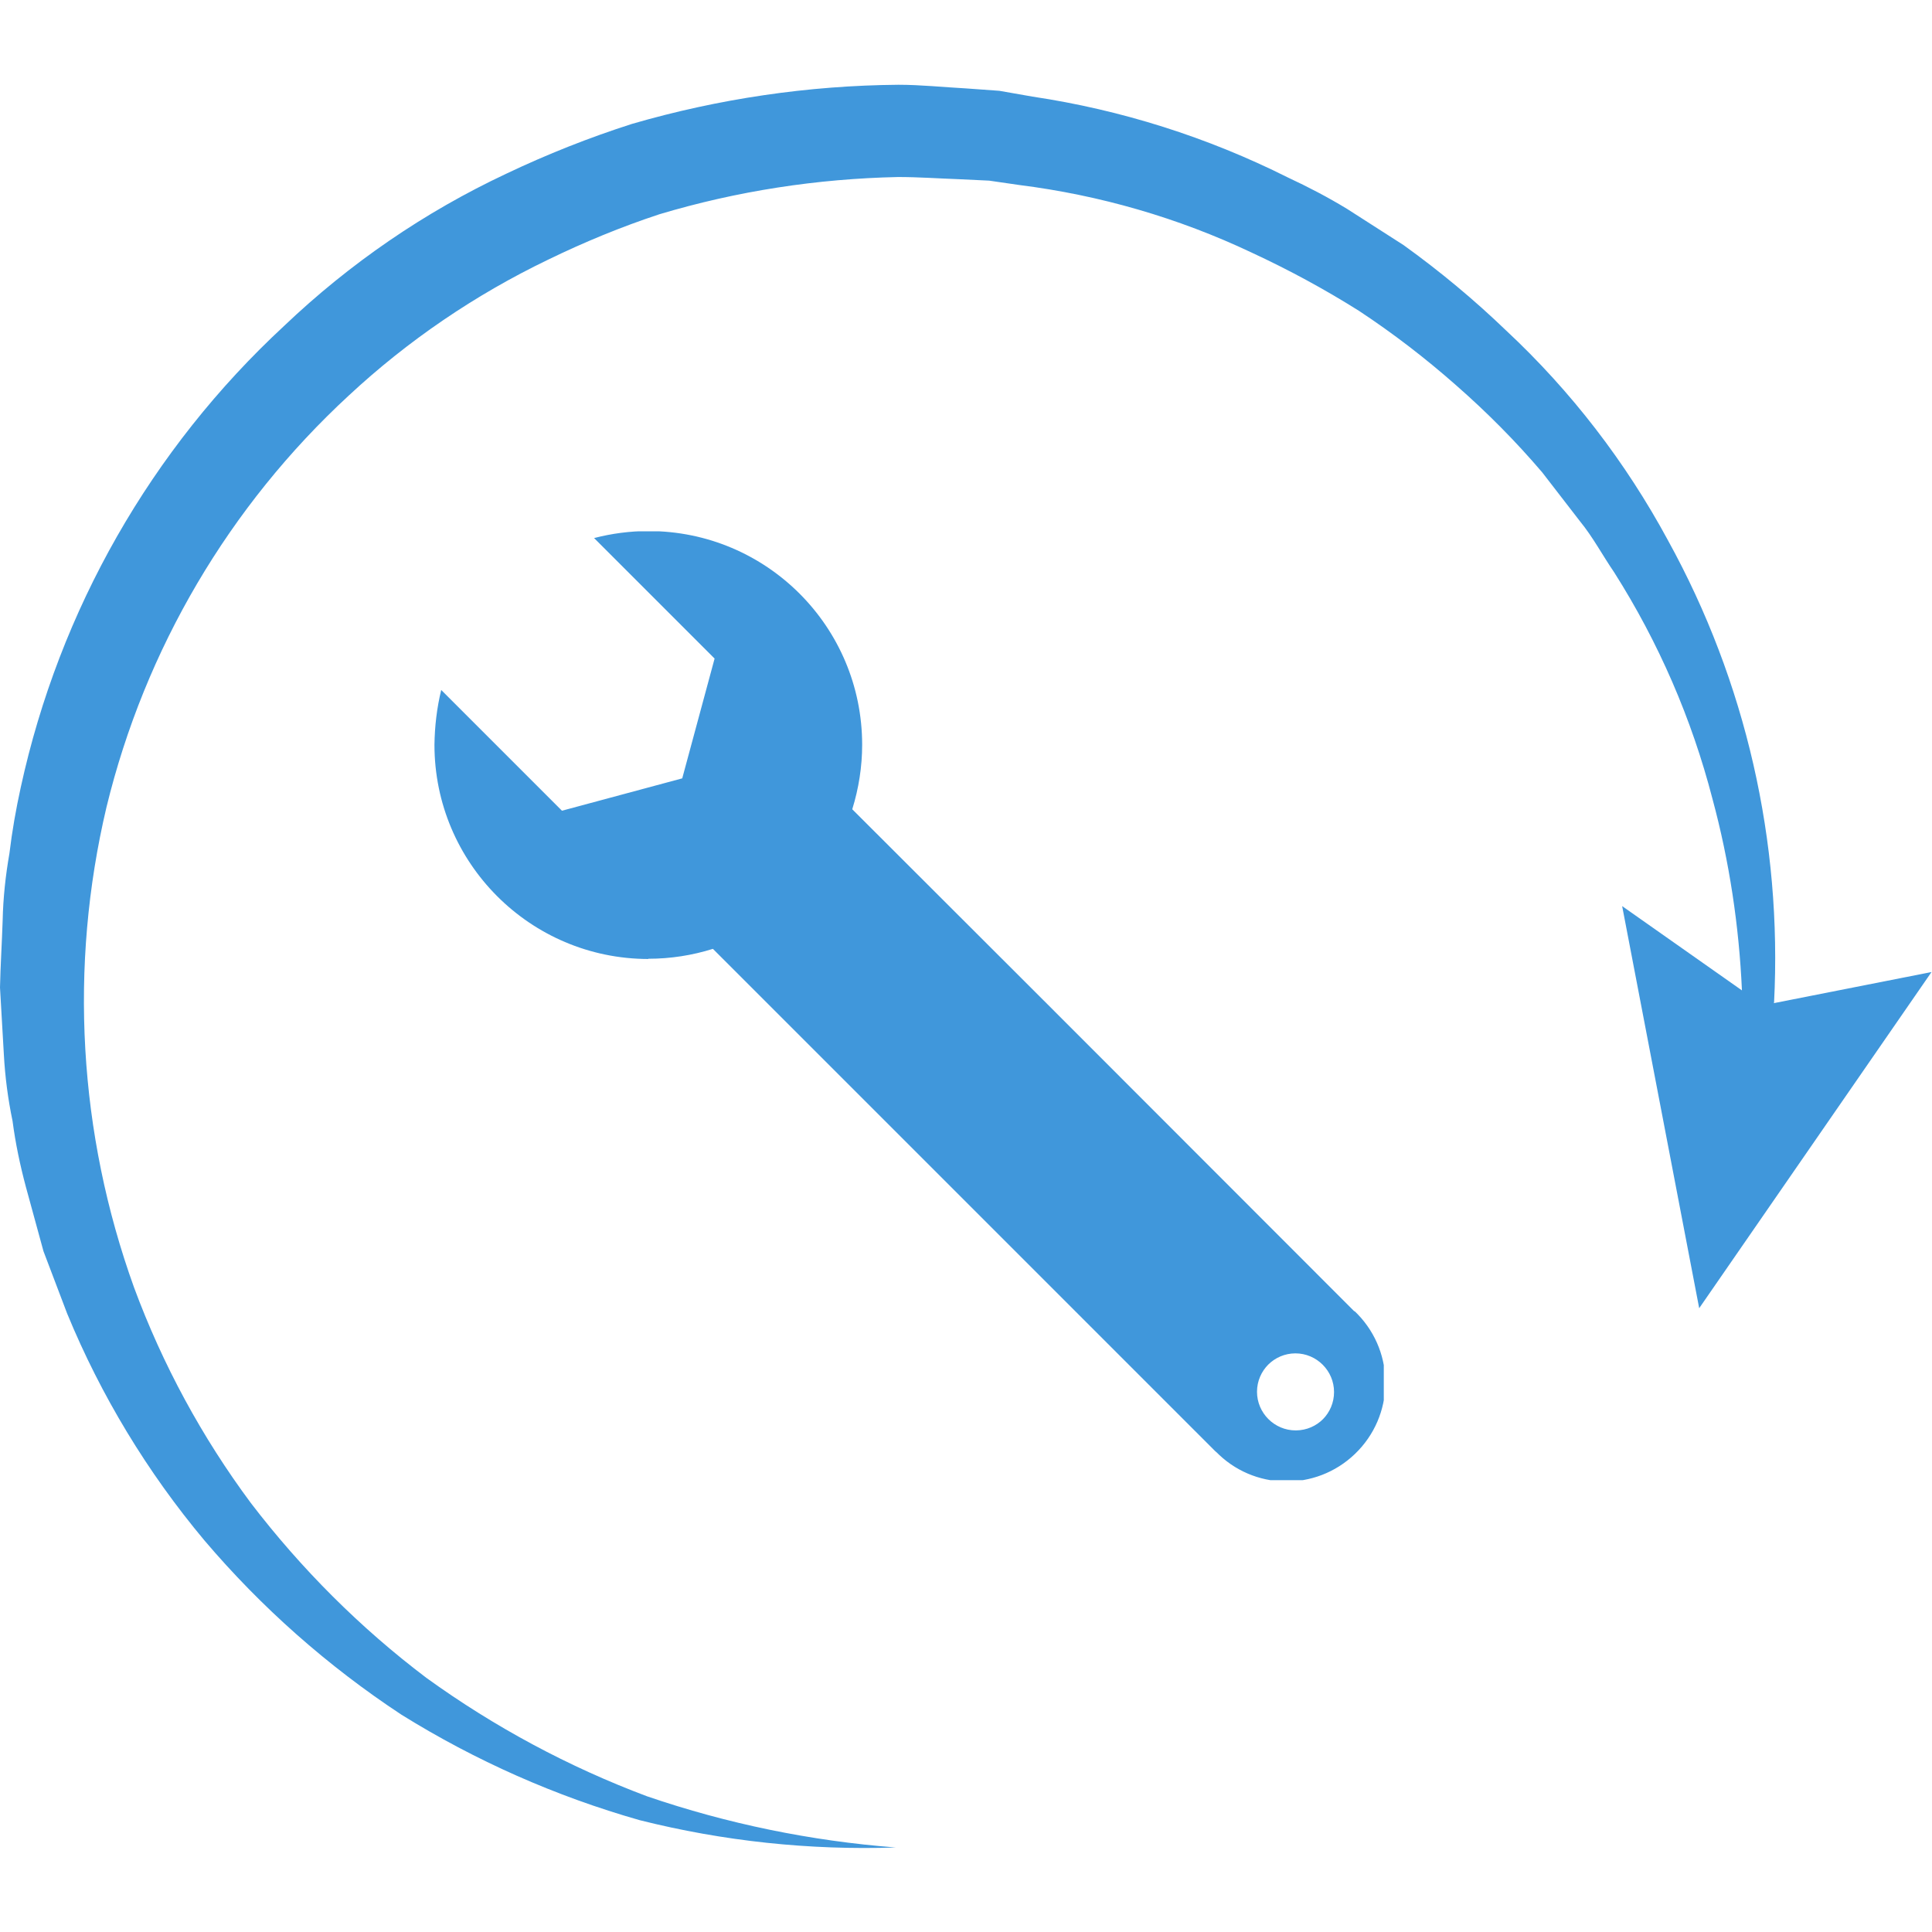 <?xml version="1.0" encoding="UTF-8"?>
<svg xmlns="http://www.w3.org/2000/svg" xmlns:xlink="http://www.w3.org/1999/xlink" id="Ebene_1" viewBox="0 0 80 80">
  <defs>
    <style>.cls-1{clip-path:url(#clippath);}.cls-2{fill:none;}.cls-2,.cls-3{stroke-width:0px;}.cls-3{fill:#4097db;}</style>
    <clipPath id="clippath">
      <rect class="cls-2" x="17.99" y="22" width="39.31" height="39.29"></rect>
    </clipPath>
  </defs>
  <path class="cls-3" d="m73.46,41.52c.34-6.65-1.16-13.28-4.39-19.14-1.75-3.24-4.01-6.18-6.7-8.69-1.33-1.28-2.75-2.46-4.25-3.54l-2.34-1.5c-.79-.48-1.61-.91-2.45-1.3-3.33-1.67-6.9-2.8-10.58-3.35l-1.37-.24-1.39-.1c-.93-.05-1.86-.15-2.79-.15-3.73.03-7.45.58-11.03,1.62-1.78.57-3.52,1.26-5.2,2.06-3.39,1.59-6.49,3.72-9.2,6.3C6.26,18.59,2.46,25.26.86,32.6c-.2.91-.36,1.82-.47,2.74-.16.91-.26,1.84-.28,2.77-.03.93-.09,1.85-.11,2.78l.16,2.78c.05.92.17,1.84.36,2.75.12.92.31,1.82.55,2.72l.73,2.67.98,2.58c1.4,3.4,3.32,6.57,5.68,9.39,2.36,2.78,5.11,5.21,8.16,7.22,3.07,1.91,6.39,3.38,9.87,4.37,3.46.87,7.03,1.25,10.6,1.13h0c-3.51-.27-6.97-.98-10.3-2.12-3.25-1.22-6.32-2.87-9.13-4.9-2.74-2.07-5.18-4.51-7.27-7.24-2.03-2.73-3.66-5.74-4.84-8.93-2.3-6.38-2.7-13.29-1.14-19.89,1.59-6.54,5.08-12.47,10.03-17.04,2.45-2.28,5.23-4.17,8.24-5.62,1.5-.73,3.05-1.37,4.63-1.89,3.21-.96,6.53-1.47,9.88-1.54.84,0,1.67.06,2.51.09l1.26.06,1.24.18c3.34.42,6.59,1.36,9.63,2.8,1.53.71,3.01,1.51,4.44,2.41,1.41.93,2.75,1.96,4.02,3.08,1.28,1.12,2.47,2.32,3.57,3.61l1.56,2.02c.54.66.94,1.42,1.42,2.12,1.84,2.9,3.21,6.06,4.07,9.38.7,2.59,1.1,5.26,1.22,7.93l-4.96-3.49,3.19,16.65,9.62-13.92-6.54,1.29Z"></path>
  <g id="Gruppe_583">
    <g class="cls-1">
      <g id="Gruppe_582">
        <path id="Pfad_2287" class="cls-3" d="m29.53,39.29l8.08,8.08,12.72,12.72c1.56,1.63,4.15,1.68,5.78.11s1.68-4.15.11-5.78c-.04-.04-.07-.07-.11-.11m-2.46,4.92c-.88,0-1.6-.72-1.6-1.6s.72-1.6,1.6-1.6,1.6.72,1.6,1.6h0c0,.88-.7,1.59-1.58,1.6,0,0-.02,0-.02,0m-26.8-19.53c.91,0,1.81-.14,2.67-.41l8.08,8.08,12.72,12.72c1.65,1.53,4.24,1.44,5.77-.22,1.45-1.57,1.45-3.99,0-5.56l-12.71-12.72-8.09-8.08c.27-.87.41-1.77.41-2.67,0-4.89-3.96-8.85-8.85-8.85,0,0,0,0,0,0-.76,0-1.52.1-2.25.29l4.99,4.99-1.34,4.96-4.98,1.34-3.64-3.64-1.36-1.36c-.18.74-.27,1.5-.28,2.27,0,4.89,3.96,8.86,8.85,8.87m26.8,19.53c-.88,0-1.6-.72-1.6-1.6s.72-1.6,1.6-1.6,1.6.72,1.6,1.6h0c0,.88-.7,1.59-1.58,1.6,0,0-.02,0-.02,0"></path>
      </g>
    </g>
  </g>
</svg>
